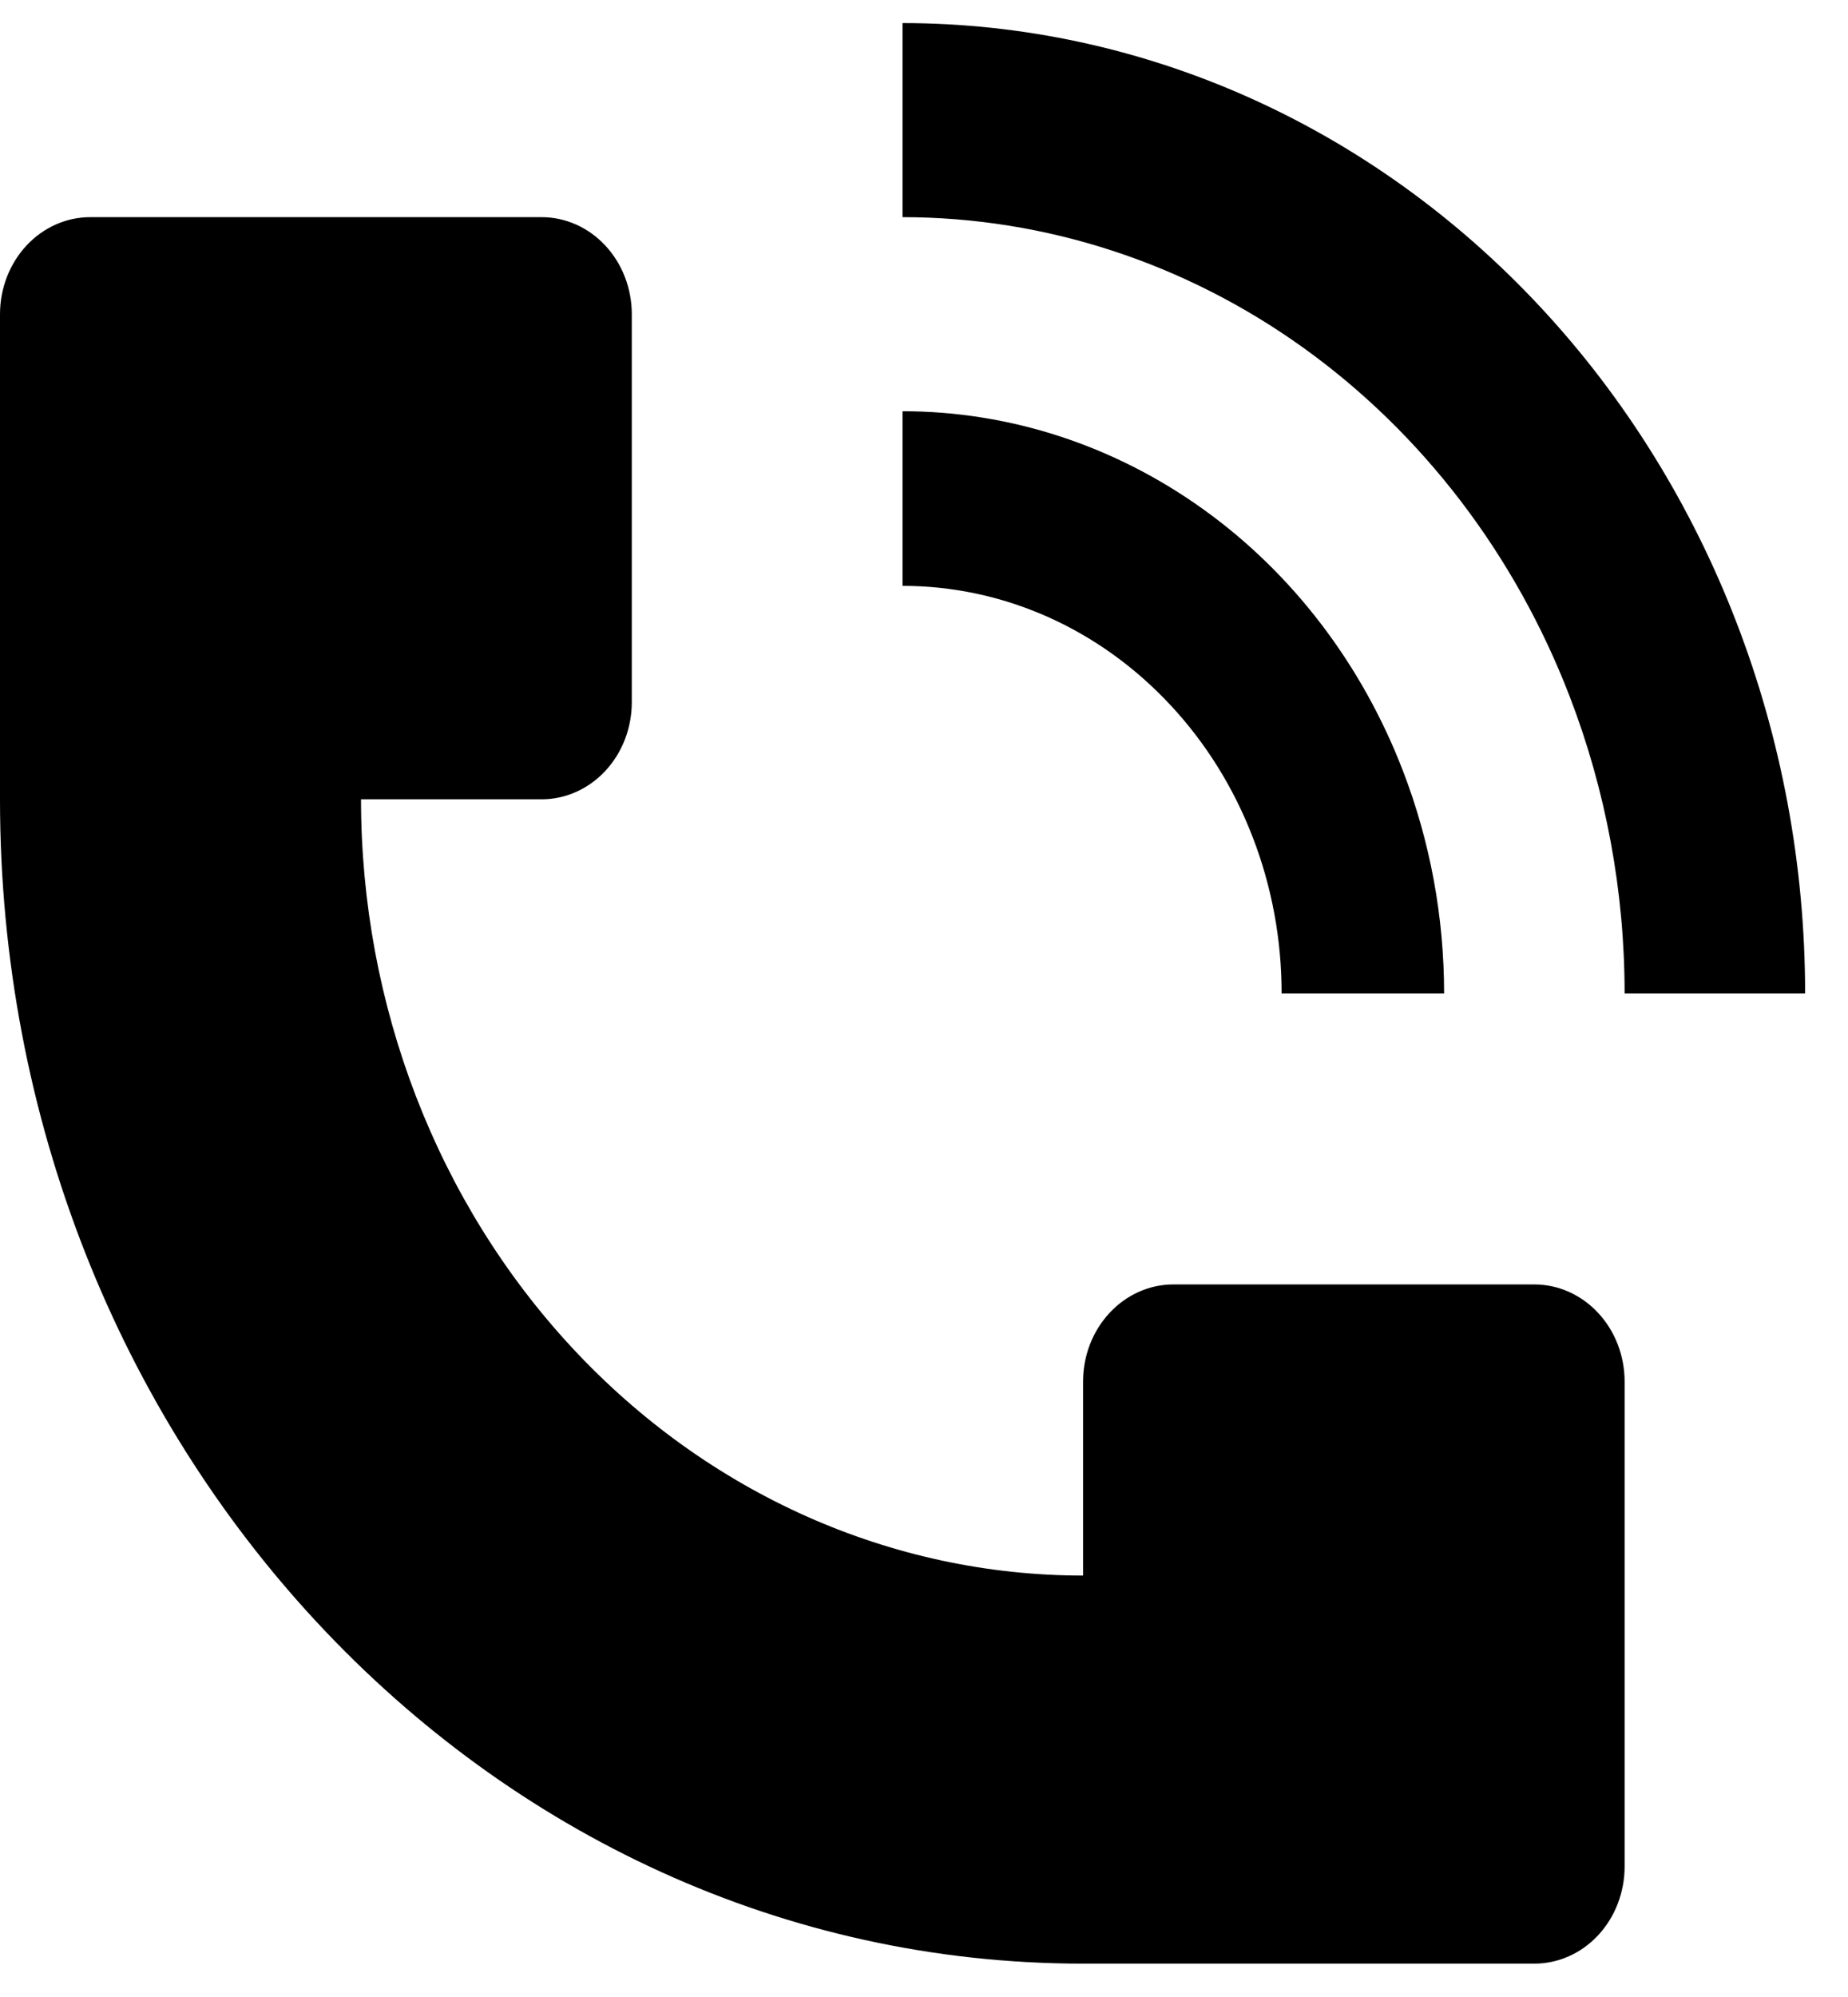 <svg width="25" height="27" viewBox="0 0 25 27" fill="none" xmlns="http://www.w3.org/2000/svg">
<path fill-rule="evenodd" clip-rule="evenodd" d="M20.843 4.156C23.133 6.616 24.419 9.952 24.42 13.431H21.978C21.978 12.053 21.725 10.688 21.234 9.414C20.495 7.497 19.242 5.858 17.636 4.705C16.03 3.552 14.142 2.937 12.21 2.936V0.312C15.448 0.313 18.553 1.696 20.843 4.156ZM0 4.248V10.807C0 19.501 6.56 26.549 14.652 26.549H20.757C21.081 26.549 21.391 26.411 21.62 26.165C21.849 25.919 21.978 25.585 21.978 25.237V18.678C21.978 18.33 21.849 17.997 21.62 17.751C21.391 17.505 21.081 17.366 20.757 17.366H15.873C15.549 17.366 15.239 17.505 15.01 17.751C14.781 17.997 14.652 18.33 14.652 18.678V21.302C12.061 21.302 9.577 20.196 7.745 18.228C5.913 16.26 4.884 13.591 4.884 10.807H7.326C7.65 10.807 7.96 10.669 8.189 10.423C8.418 10.177 8.547 9.843 8.547 9.495V4.248C8.547 3.9 8.418 3.566 8.189 3.32C7.96 3.074 7.65 2.936 7.326 2.936H1.221C0.897 2.936 0.587 3.074 0.358 3.32C0.129 3.566 0 3.9 0 4.248ZM19.536 13.431C19.536 12.397 19.347 11.374 18.978 10.419C18.424 8.981 17.485 7.751 16.28 6.887C15.075 6.022 13.659 5.56 12.21 5.56V7.921C12.883 7.921 13.55 8.063 14.173 8.34C14.795 8.617 15.36 9.023 15.836 9.535C16.313 10.046 16.691 10.654 16.948 11.322C17.206 11.991 17.338 12.707 17.338 13.431H19.536Z" fill="black"/>
</svg>
